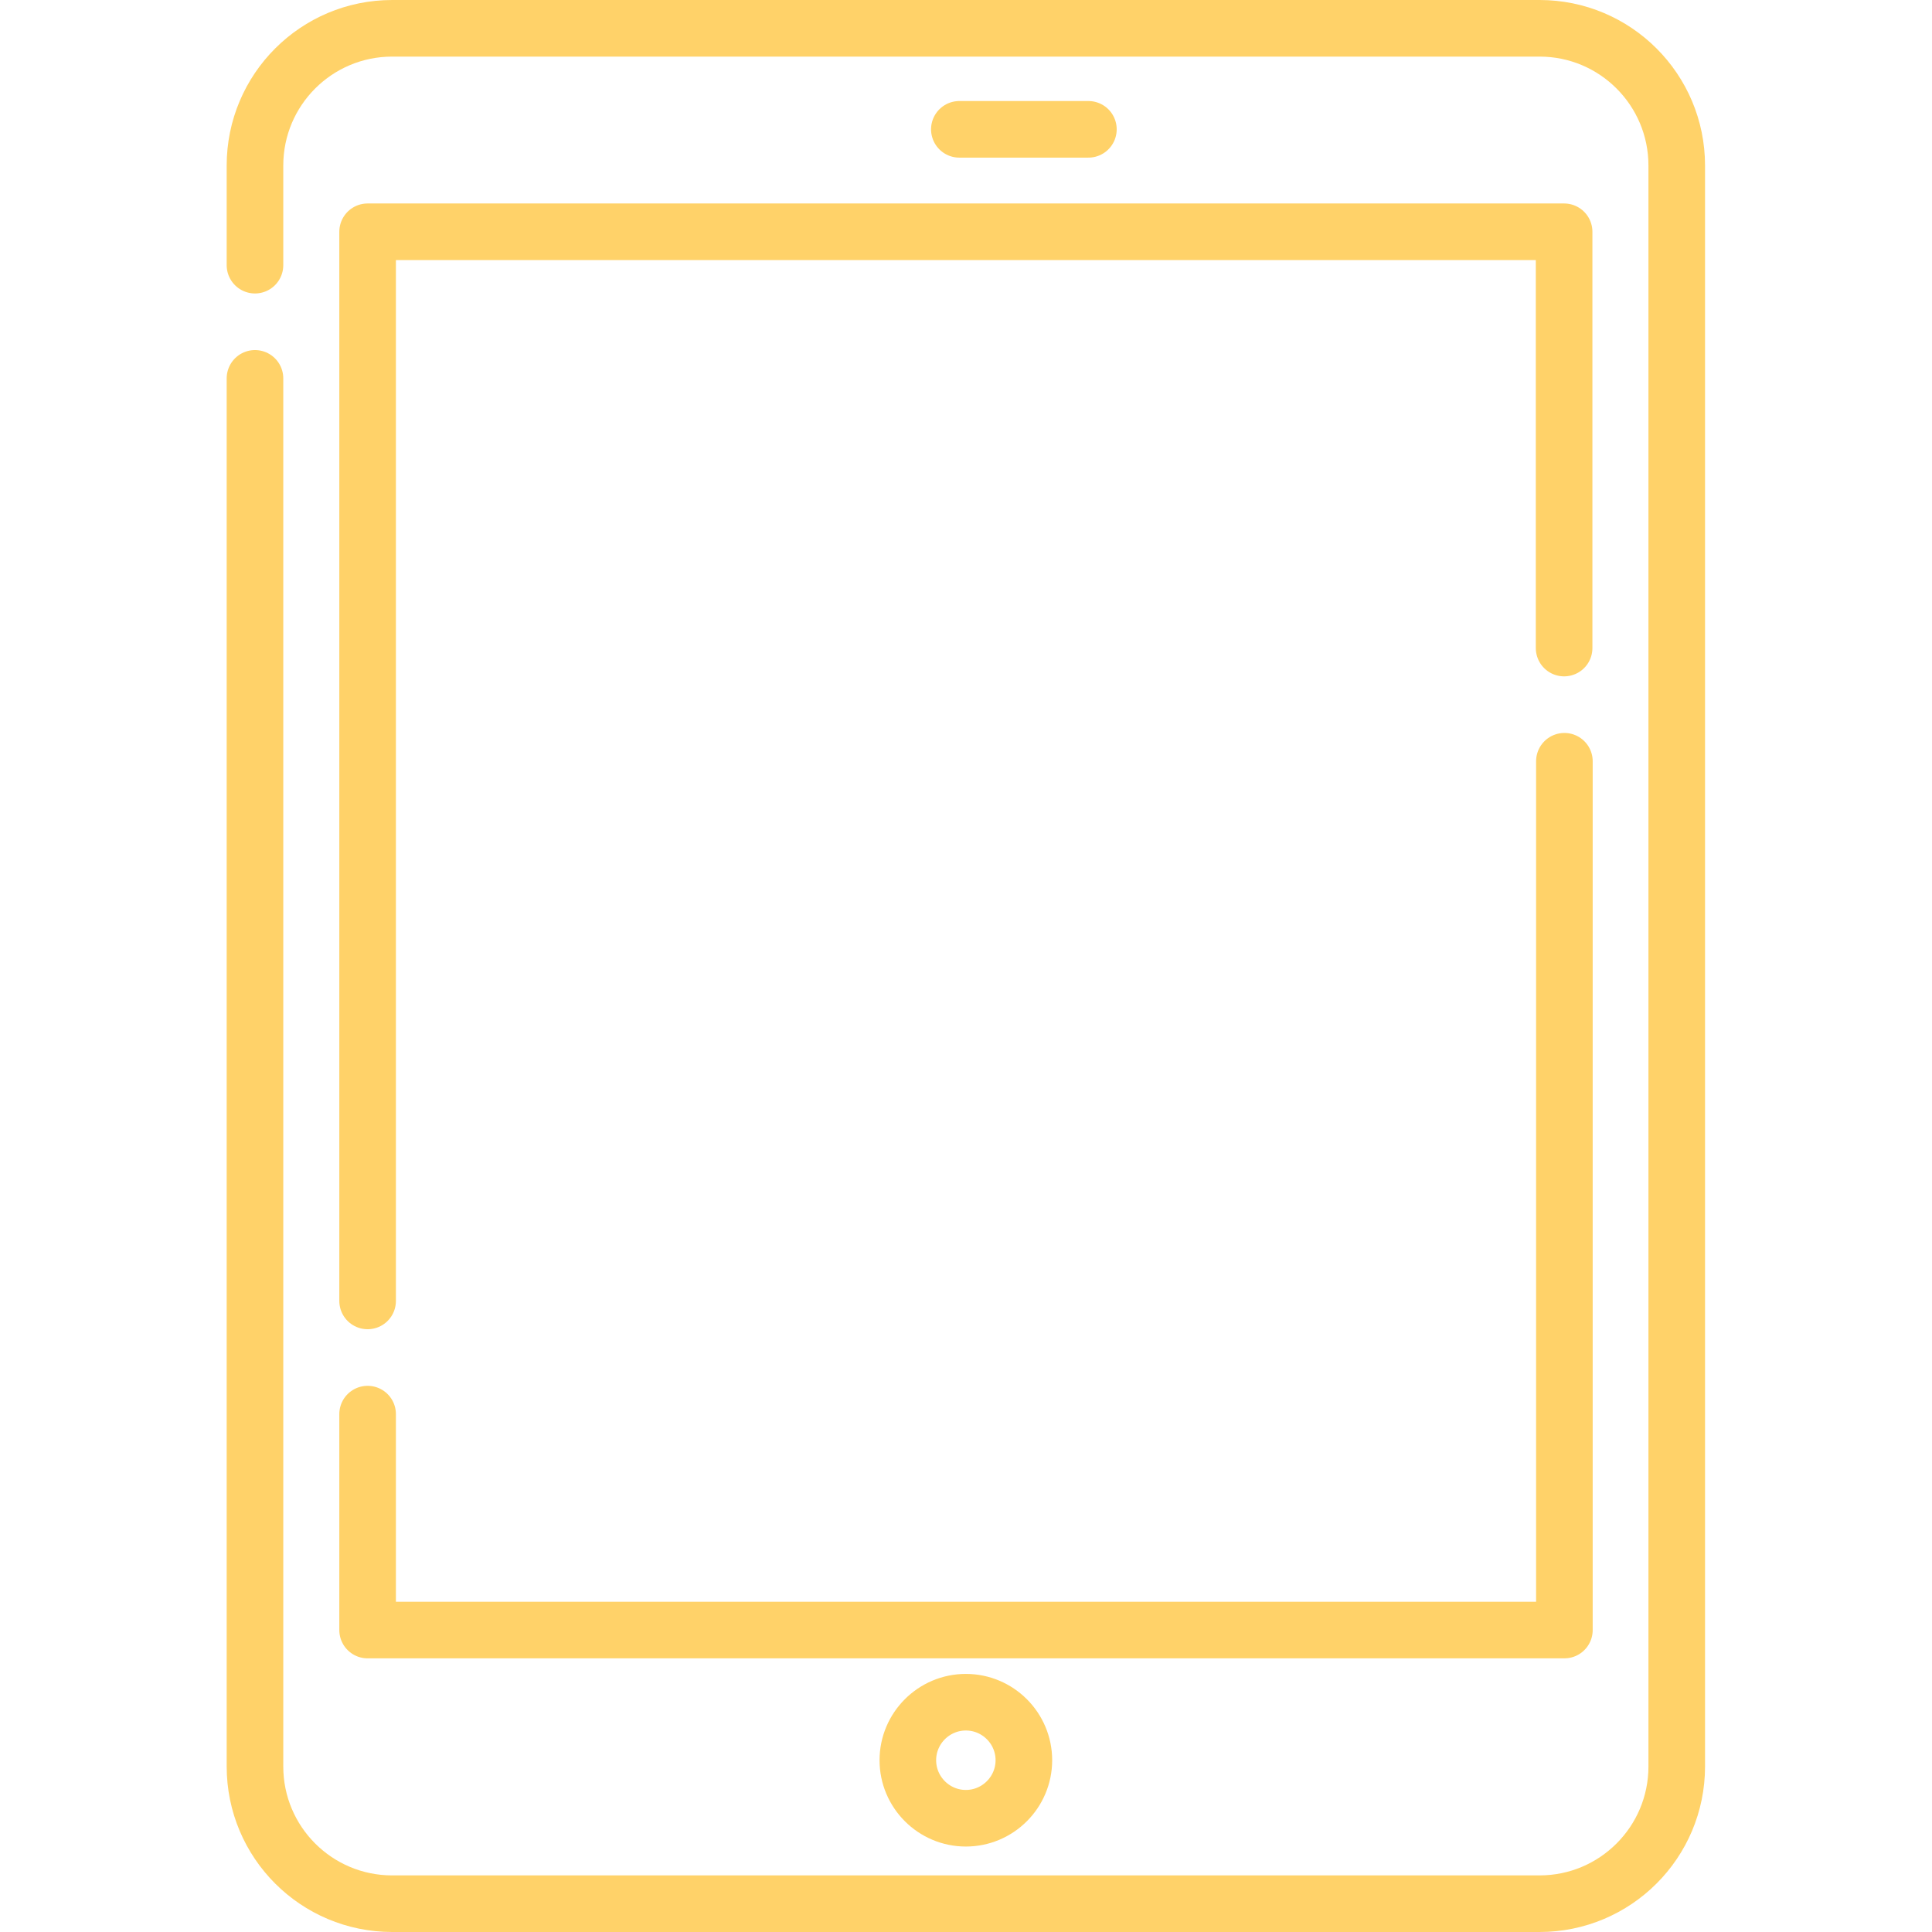 <?xml version="1.0" encoding="UTF-8"?>
<svg id="svg63" xmlns="http://www.w3.org/2000/svg" xmlns:svg="http://www.w3.org/2000/svg" version="1.1" viewBox="0 0 682.7 682.7">
  <!-- Generator: Adobe Illustrator 29.1.0, SVG Export Plug-In . SVG Version: 2.1.0 Build 142)  -->
  <defs>
    <style>
      .st0, .st1 {
        fill: none;
      }

      .st1 {
        stroke: #ffd269;
        stroke-linecap: round;
        stroke-linejoin: round;
        stroke-width: 20px;
      }
    </style>
  </defs>
  <rect class="st0" x="0" width="682.7" height="682.7"/>
  <path id="path81" class="st1" d="M90.1,133.7v490.5c0,26.8,21.7,48.5,48.5,48.5h405.4c26.8,0,48.5-21.7,48.5-48.5V58.5c0-26.8-21.7-48.5-48.5-48.5H138.6c-26.8,0-48.5,21.7-48.5,48.5v35.2"/>
  <path id="path85" class="st1" d="M129.9,459.7V81.9h422.8v147.1"/>
  <path id="path89" class="st1" d="M552.8,269v307H129.9v-76.3"/>
  <path id="path93" class="st1" d="M361.8,622c0-11.3-9.2-20.5-20.5-20.5s-20.5,9.2-20.5,20.5,9.2,20.5,20.5,20.5,20.5-9.2,20.5-20.5Z"/>
  <path id="path97" class="st1" d="M339,45.7h45.6"/>
</svg>